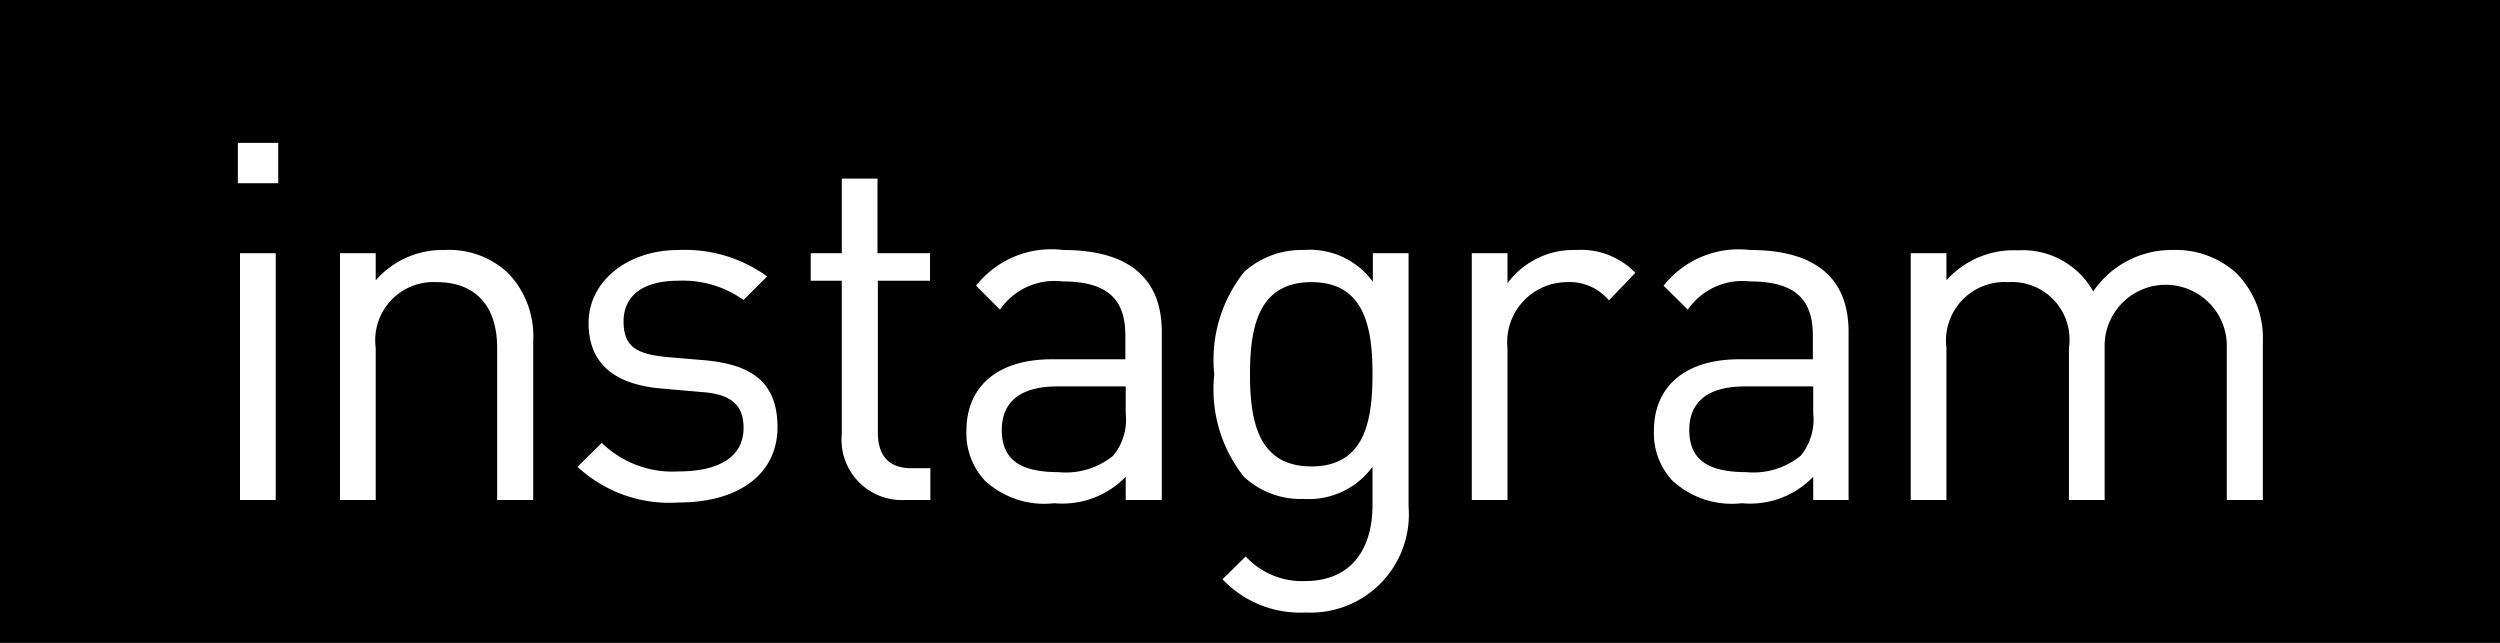 <svg xmlns="http://www.w3.org/2000/svg" viewBox="0 0 70 18"><defs><style>.cls-1{fill:#fff;}</style></defs><g id="レイヤー_2" data-name="レイヤー 2"><g id="メニューボタンオン"><rect width="70" height="18"/><path class="cls-1" d="M6.66,5.13V4H7.79V5.13ZM6.72,14V7.09h1V14Z"/><path class="cls-1" d="M13.92,14V9.74c0-1.22-.65-1.84-1.69-1.84a1.63,1.63,0,0,0-1.71,1.84V14h-1V7.09h1v.76A2.48,2.48,0,0,1,12.45,7a2.41,2.41,0,0,1,1.77.64,2.55,2.55,0,0,1,.71,1.92V14Z"/><path class="cls-1" d="M19,14.07a3.78,3.78,0,0,1-2.83-1l.68-.67a2.83,2.83,0,0,0,2.14.8c1.15,0,1.83-.41,1.83-1.22,0-.62-.33-.94-1.14-1l-1.14-.1c-1.34-.11-2.06-.7-2.06-1.84S17.54,7,19,7a3.93,3.93,0,0,1,2.48.74l-.66.66A2.93,2.93,0,0,0,19,7.86c-1,0-1.54.42-1.54,1.14s.38.92,1.24,1l1.07.09c1.21.12,2,.56,2,1.87S20.69,14.07,19,14.07Z"/><path class="cls-1" d="M25.34,14a1.69,1.69,0,0,1-1.77-1.85V7.86H22.7V7.09h.87V5h1V7.09h1.47v.77H24.58v4.25c0,.63.29,1,.94,1h.53V14Z"/><path class="cls-1" d="M31.52,14v-.65a2.47,2.47,0,0,1-2,.74,2.45,2.45,0,0,1-1.94-.63,1.94,1.94,0,0,1-.52-1.4c0-1.22.85-2,2.39-2h2.06V9.39c0-1-.49-1.51-1.76-1.51A1.85,1.85,0,0,0,28,8.67L27.33,8a2.68,2.68,0,0,1,2.44-1c1.86,0,2.76.81,2.76,2.29V14Zm0-3.18H29.6c-1,0-1.55.41-1.55,1.22s.49,1.18,1.59,1.18a2.1,2.1,0,0,0,1.53-.46,1.6,1.6,0,0,0,.35-1.19Z"/><path class="cls-1" d="M36.56,17.15a3,3,0,0,1-2.33-.93l.65-.64a2.14,2.14,0,0,0,1.66.69c1.33,0,1.89-.94,1.89-2.12V13.07a2.21,2.21,0,0,1-1.93.9,2.33,2.33,0,0,1-1.67-.62A3.93,3.93,0,0,1,34,10.48a3.94,3.94,0,0,1,.84-2.87A2.41,2.41,0,0,1,36.51,7a2.18,2.18,0,0,1,1.93.89V7.09h1v7.1A2.75,2.75,0,0,1,36.56,17.15Zm.16-9.25C35.22,7.9,35,9.19,35,10.48s.22,2.58,1.72,2.58,1.71-1.29,1.71-2.58S38.22,7.9,36.72,7.9Z"/><path class="cls-1" d="M45.05,8.41a1.44,1.44,0,0,0-1.19-.51,1.68,1.68,0,0,0-1.65,1.85V14h-1V7.09h1v.84A2.3,2.3,0,0,1,44.14,7a2.11,2.11,0,0,1,1.65.64Z"/><path class="cls-1" d="M50.77,14v-.65a2.45,2.45,0,0,1-2,.74,2.45,2.45,0,0,1-1.94-.63,1.94,1.94,0,0,1-.52-1.4c0-1.22.85-2,2.39-2h2.06V9.39c0-1-.49-1.51-1.76-1.51a1.85,1.85,0,0,0-1.74.79L46.58,8A2.68,2.68,0,0,1,49,7c1.86,0,2.76.81,2.76,2.29V14Zm0-3.18H48.85c-1,0-1.55.41-1.55,1.22s.49,1.18,1.6,1.18a2.09,2.09,0,0,0,1.52-.46,1.6,1.6,0,0,0,.35-1.19Z"/><path class="cls-1" d="M62.35,14V9.74a1.71,1.71,0,1,0-3.42-.11V14h-1V9.74a1.61,1.61,0,0,0-1.7-1.84A1.64,1.64,0,0,0,54.5,9.74V14h-1V7.09h1v.76a2.52,2.52,0,0,1,2-.84,2.26,2.26,0,0,1,2.11,1.15A2.65,2.65,0,0,1,60.83,7a2.52,2.52,0,0,1,1.78.64,2.58,2.58,0,0,1,.75,1.92V14Z"/></g></g></svg>